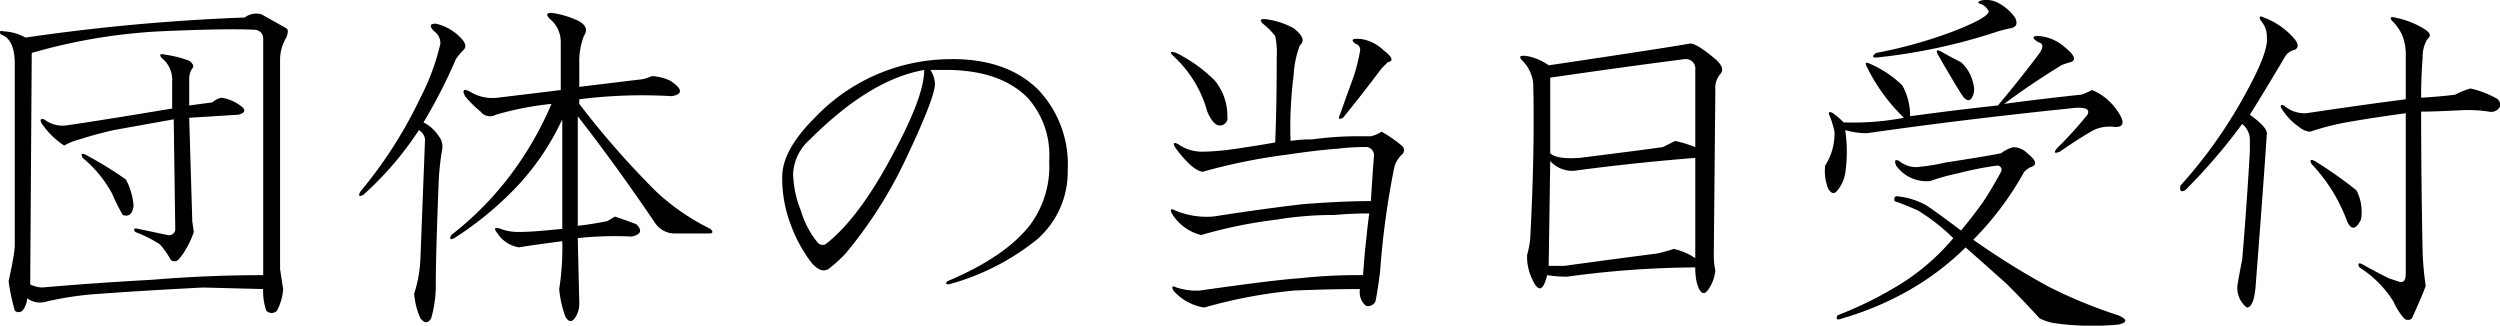 <svg id="sanpai_ttl04_4" xmlns="http://www.w3.org/2000/svg" width="227.871" height="29.687" viewBox="0 0 227.871 29.687">
<defs>
    <style>
      .cls-1 {
        fill-rule: evenodd;
      }
    </style>
  </defs>
  <path id="団体の当日受付" class="cls-1" d="M1009.25,579.814a0.787,0.787,0,0,1,.71.843v21.516c-3.38,0-6.75.141-10.129,0.422q-5.2.284-9.984,0.7a2.467,2.467,0,0,1-1.125-.281l0.14-21.094a51.375,51.375,0,0,1,11.668-1.969q6.195-.279,8.72-0.14h0Zm0.57-1.407a1.743,1.743,0,0,0-1.55.282,186.024,186.024,0,0,0-19.97,1.828,4.554,4.554,0,0,0-1.969-.563c-0.376-.092-0.47,0-0.281.282q1.266,0.422,1.266,2.671V599.5a8.945,8.945,0,0,1-.141,1.125q-0.142.844-.422,2.11a19.23,19.23,0,0,0,.563,2.671,0.507,0.507,0,0,0,.7,0,1.865,1.865,0,0,0,.422-1.125,2,2,0,0,0,1.828.282,30.187,30.187,0,0,1,4.922-.7q3.8-.28,9.279-0.563l5.49,0.141a5.421,5.421,0,0,0,.28,1.968,0.672,0.672,0,0,0,.98,0,4.882,4.882,0,0,0,.56-1.968c-0.09-.563-0.18-1.171-0.28-1.828V582.486a3.906,3.906,0,0,1,.57-1.969q0.27-.7,0-0.844Zm-8.86,3.657c-0.38-.093-0.47,0-0.29.281a2.57,2.57,0,0,1,.99,2.25v2.391q-6.751,1.126-9.7,1.546a2.738,2.738,0,0,1-1.969-.562c-0.281-.092-0.375,0-0.281.281a7.238,7.238,0,0,0,2.11,2.11,5.405,5.405,0,0,1,1.406-.563q1.266-.421,3.094-0.844,1.545-.279,5.484-0.984l0.14,9.984a0.565,0.565,0,0,1-.7.563l-2.674-.563c-0.376-.092-0.471,0-0.282.282a11.77,11.77,0,0,1,2.246,1.125,6.813,6.813,0,0,1,.99,1.406,0.5,0.5,0,0,0,.7,0,5.192,5.192,0,0,0,.7-0.985,7.437,7.437,0,0,0,.71-1.546l-0.14-.985-0.28-9.422,4.5-.281c0.65-.187.7-0.468,0.14-0.844a3.777,3.777,0,0,0-1.69-.7,1.674,1.674,0,0,0-.84.422l-2.11.281v-2.39a1.719,1.719,0,0,1,.28-0.985c0.18-.186.09-0.422-0.28-0.7a10.046,10.046,0,0,0-2.25-.562h0Zm-7.176,9.14c-0.375-.186-0.47-0.092-0.281.282a10.992,10.992,0,0,1,2.672,3.234,18.531,18.531,0,0,0,.984,1.969c0.563,0.189.89-.093,0.985-0.844a6.04,6.04,0,0,0-.7-2.391,35.218,35.218,0,0,0-3.657-2.25h0Zm42.456-12.937c-0.47,0-.52.189-0.14,0.562a2.681,2.681,0,0,1,.98,2.11V585.3q-1.125.143-5.76,0.7a3.887,3.887,0,0,1-2.53-.562c-0.57-.282-0.71-0.141-0.43.422a10.112,10.112,0,0,0,1.41,1.406,1.093,1.093,0,0,0,1.41.281,28.274,28.274,0,0,1,5.06-.984,31.055,31.055,0,0,1-3.52,6.187,28.965,28.965,0,0,1-5.62,5.766c-0.19.376-.1,0.47,0.28,0.281a30.4,30.4,0,0,0,5.91-4.922,23.258,23.258,0,0,0,3.93-5.906v9.984q-2.67.284-3.93,0.282a4.515,4.515,0,0,1-1.69-.282c-0.56-.186-0.66-0.046-0.28.422a2.871,2.871,0,0,0,1.97,1.266c0.46-.092,1.78-0.281,3.93-0.563a24.163,24.163,0,0,1-.28,4.36,9.528,9.528,0,0,0,.57,2.531q0.42,0.7.84,0.141a2.288,2.288,0,0,0,.42-1.407l-0.14-5.906a31.642,31.642,0,0,1,4.92-.141q1.275-.279.42-1.125c-0.75-.281-1.4-0.514-1.96-0.7a6.942,6.942,0,0,1-.71.422q-1.41.284-2.67,0.422v-9.984q3.51,4.5,7.03,9.7a2.156,2.156,0,0,0,1.83.984h3.09c0.38,0,.43-0.14.14-0.422a20.446,20.446,0,0,1-4.92-3.375,78.673,78.673,0,0,1-7.03-8.015v-0.422a45.792,45.792,0,0,1,8.44-.281c1.03-.187.98-0.655-0.14-1.407a4.454,4.454,0,0,0-1.69-.422,4.342,4.342,0,0,1-.84.282q-3.525.422-5.77,0.7v-2.11a6.512,6.512,0,0,1,.42-2.531c0.38-.562.19-1.03-0.56-1.406a8.53,8.53,0,0,0-2.39-.7h0Zm-10.55.984c-0.56,0-.61.235-0.14,0.7a1.324,1.324,0,0,1,.56,1.125,20.9,20.9,0,0,1-1.82,4.922,40.326,40.326,0,0,1-5.49,8.578c-0.19.376-.09,0.471,0.28,0.282a29.6,29.6,0,0,0,5.07-5.907,1.146,1.146,0,0,1,.56.844l-0.42,10.828a11.776,11.776,0,0,1-.57,3.235,6.716,6.716,0,0,0,.57,2.25c0.37,0.468.7,0.468,0.98,0a10.736,10.736,0,0,0,.42-3.094q0-2.811.28-9.7a24.273,24.273,0,0,1,.29-2.532,1.509,1.509,0,0,0-.29-1.265,3.59,3.59,0,0,0-1.4-1.266,47.914,47.914,0,0,0,2.95-5.765,5.737,5.737,0,0,1,.7-0.844c0.29-.281.19-0.655-0.28-1.125a4.5,4.5,0,0,0-2.25-1.266h0Zm47.05,3.235a17.132,17.132,0,0,0-12.51,5.343q-2.955,2.954-2.96,5.344a11.663,11.663,0,0,0,.71,4.219,13.214,13.214,0,0,0,1.96,3.656c0.57,0.657,1.08.844,1.55,0.563a13.311,13.311,0,0,0,1.55-1.407,39.938,39.938,0,0,0,5.34-8.3c1.88-3.937,2.81-6.328,2.81-7.171a2.537,2.537,0,0,0-.42-1.266h1.41q4.92,0,7.45,2.531a7.828,7.828,0,0,1,1.97,5.766,8.949,8.949,0,0,1-1.69,5.765q-2.25,2.953-7.59,5.2c-0.19.189-.14,0.281,0.14,0.281a22.045,22.045,0,0,0,8.02-4.078,8.175,8.175,0,0,0,2.81-6.328,9.887,9.887,0,0,0-2.67-7.313c-1.88-1.874-4.5-2.812-7.88-2.812h0Zm-2.53.984q0,2.393-2.81,7.594-3.105,5.905-6.19,8.3a0.627,0.627,0,0,1-.7-0.141,8.36,8.36,0,0,1-1.55-2.953,9.412,9.412,0,0,1-.7-3.375,4.455,4.455,0,0,1,1.54-3.094q5.49-5.484,10.41-6.328h0Zm31-4.641c-0.37,0-.42.141-0.14,0.422a6.117,6.117,0,0,1,1.13,1.125,7.323,7.323,0,0,1,.14,1.969q0,4.5-.14,7.734-2.4.423-4.5,0.7c-0.94.095-1.64,0.141-2.11,0.141a3.76,3.76,0,0,1-2.25-.7c-0.38-.187-0.47-0.092-0.28.281,1.03,1.406,1.87,2.158,2.53,2.25a52.364,52.364,0,0,1,7.59-1.547c1.88-.281,3.47-0.468,4.78-0.562a17.633,17.633,0,0,1,2.39-.141,0.747,0.747,0,0,1,.85.844c-0.1,1.314-.19,2.672-0.28,4.078-1.78,0-3.85.1-6.19,0.281q-3.66.423-8.16,1.125a7.449,7.449,0,0,1-3.51-.562c-0.38-.187-0.47-0.092-0.28.281a4.317,4.317,0,0,0,2.67,1.969,42.725,42.725,0,0,1,6.89-1.406,31.515,31.515,0,0,1,5.2-.422c1.13-.093,2.2-0.141,3.24-0.141-0.1.657-.19,1.455-0.28,2.391-0.1.751-.19,1.828-0.29,3.234a48.371,48.371,0,0,0-5.76.281q-2.25.143-9.14,1.125a5.959,5.959,0,0,1-2.11-.281c-0.38-.187-0.47-0.092-0.28.281a4.7,4.7,0,0,0,2.81,1.547,45.3,45.3,0,0,1,8.16-1.547c2.15-.092,4.17-0.14,6.04-0.14a1.6,1.6,0,0,0,.57,1.547,0.766,0.766,0,0,0,.84-0.422q0.135-.561.42-2.672a75.124,75.124,0,0,1,1.27-9.422,2.392,2.392,0,0,1,.7-1.266,0.528,0.528,0,0,0,0-.843,12.968,12.968,0,0,0-1.83-1.266,3.064,3.064,0,0,1-.98.422h-1.69a30.881,30.881,0,0,0-3.66.281,12.278,12.278,0,0,0-1.97.141,37.152,37.152,0,0,1,.29-6.047,8.749,8.749,0,0,1,.56-2.672c0.47-.374.28-0.89-0.56-1.547a7.009,7.009,0,0,0-2.68-.844h0Zm8.86,1.828c-0.84-.092-1.03.049-0.56,0.422a0.573,0.573,0,0,1,.42.7,18.693,18.693,0,0,1-.56,2.25c-0.28.752-.7,1.923-1.27,3.516-0.18.376-.09,0.47,0.29,0.281,1.21-1.5,2.39-3,3.51-4.5,0.19-.186.38-0.373,0.56-0.562q0.855-.138-0.42-1.125a3.759,3.759,0,0,0-1.97-.985h0Zm-16.87,1.266c-0.56-.187-0.66-0.092-0.28.281a10.66,10.66,0,0,1,3.09,5.063c0.37,0.844.75,1.265,1.13,1.265a0.692,0.692,0,0,0,.7-0.843,5.042,5.042,0,0,0-1.13-3.235,13.434,13.434,0,0,0-3.51-2.531h0Zm46.73-.844q-2.4.423-12.8,1.969a4.892,4.892,0,0,0-1.97-.844q-0.99-.138-0.42.422a3.414,3.414,0,0,1,.98,2.11q0.15,6.189-.28,14.2a9,9,0,0,1-.28,1.406,4.8,4.8,0,0,0,.56,2.391c0.38,0.751.71,0.843,0.99,0.281a4.339,4.339,0,0,0,.28-0.844,10.97,10.97,0,0,0,1.83.141,88.713,88.713,0,0,1,11.67-.844,6.111,6.111,0,0,0,.14,1.406c0.28,0.938.61,1.174,0.98,0.7a3.578,3.578,0,0,0,.71-1.828,6.336,6.336,0,0,1-.14-1.547l0.14-14.906a1.947,1.947,0,0,1,.42-1.406q0.555-.561-0.42-1.406c-1.22-1.031-2.02-1.5-2.39-1.407h0Zm0.56,19.547a5.691,5.691,0,0,0-1.97-.844,12.277,12.277,0,0,1-1.55.422c-2.9.376-5.72,0.752-8.43,1.125h-1.41l0.14-9.562a2.667,2.667,0,0,0,2.53.844c3.56-.468,7.13-0.844,10.69-1.125v9.14Zm-0.98-18.14a0.87,0.87,0,0,1,.98.984V590.5a12.468,12.468,0,0,0-1.83-.562c-0.37.189-.75,0.375-1.12,0.562q-1.98.284-7.6,0.985c-1.4.094-2.3-.047-2.67-0.422v-6.891q6.75-.982,12.24-1.687h0Zm32.23-2.11c-0.56,0-.56.189,0,0.563,0.47,0.094.51,0.422,0.14,0.984q-1.68,2.251-3.8,4.781-3.93.423-8.01,0.985a5.687,5.687,0,0,0-.71-2.813,9.8,9.8,0,0,0-2.95-1.969c-0.37-.186-0.47-0.092-0.28.282a16.626,16.626,0,0,0,3.38,4.64,24.664,24.664,0,0,1-5.49.422,9.613,9.613,0,0,0-.98-0.844c-0.38-.186-0.47-0.092-0.28.282a9.447,9.447,0,0,1,.42,1.406,5.4,5.4,0,0,1-.85,3.094,4.31,4.31,0,0,0,.28,2.109c0.29,0.47.57,0.516,0.85,0.141a3.442,3.442,0,0,0,.7-1.547,13.658,13.658,0,0,0,0-3.938,7.09,7.09,0,0,0,1.97.282q8.865-1.266,18.42-2.25c1.41-.187,1.97,0,1.69.562a36.768,36.768,0,0,1-2.81,3.094c-0.28.376-.19,0.47,0.28,0.281q1.83-1.266,3.09-1.969a3.4,3.4,0,0,1,1.97-.281c0.84,0,.89-0.514.14-1.547a5.146,5.146,0,0,0-2.25-1.828,7.053,7.053,0,0,1-.98.422q-3.945.421-7.03,0.844c1.49-1.125,3.23-2.3,5.2-3.516a4.648,4.648,0,0,1,.84-0.281c0.57-.187.38-0.655-0.56-1.406a3.972,3.972,0,0,0-2.39-.985h0Zm-3.8-3.094a2.273,2.273,0,0,0-1.4-.14c-0.28.094-.33,0.189-0.14,0.281a1.3,1.3,0,0,1,.84.7c0,0.376-1.08.985-3.23,1.828a41.765,41.765,0,0,1-7.04,1.969q-0.555.421,0,.422a51.968,51.968,0,0,0,10.69-2.25,13.185,13.185,0,0,1,1.55-.422c0.56-.092.7-0.422,0.42-0.984a4.419,4.419,0,0,0-1.69-1.407h0Zm1.55,13.219a3.2,3.2,0,0,0-1.13.563c-0.93.189-2.62,0.47-5.06,0.843a18.918,18.918,0,0,1-2.67.422,2.43,2.43,0,0,1-1.55-.562c-0.37-.187-0.47-0.046-0.28.422a3.4,3.4,0,0,0,3.1,1.406,19.428,19.428,0,0,1,2.53-.7,28.862,28.862,0,0,1,3.51-.7,0.384,0.384,0,0,1,.42.562q-0.84,1.55-1.68,2.813c-0.75,1.032-1.41,1.876-1.97,2.531-1.5-1.125-2.53-1.874-3.1-2.25a6.609,6.609,0,0,0-2.53-.844q-0.555-.138-0.42.422c0.56,0.189,1.27.47,2.11,0.844a17.763,17.763,0,0,1,3.24,2.531,20.438,20.438,0,0,1-4.65,4.078,34.791,34.791,0,0,1-5.9,2.953q-0.285.561,0.42,0.282a27.794,27.794,0,0,0,6.75-2.954,24.9,24.9,0,0,0,4.5-3.515c1.5,1.314,2.76,2.439,3.8,3.375q1.545,1.549,2.95,3.094a5.039,5.039,0,0,0,1.27.421,24.6,24.6,0,0,0,5.9.141q1.275-.284,0-0.844a43.41,43.41,0,0,1-6.47-2.672,69.629,69.629,0,0,1-6.75-4.218,27.991,27.991,0,0,0,4.64-6.188,2.274,2.274,0,0,1,.57-0.422c0.65-.186.56-0.608-0.28-1.265a1.827,1.827,0,0,0-1.27-.563h0Zm-4.78-7.734q-0.84-.422-1.83-0.985c-0.38-.186-0.47-0.092-0.28.282,1.41,2.439,2.2,3.75,2.39,3.937,0.37,0.376.65,0.281,0.84-.281a1.58,1.58,0,0,0,0-.984,3.584,3.584,0,0,0-1.12-1.969h0Zm39.55-4.078c-0.38-.093-0.47,0-0.28.281a4.305,4.305,0,0,1,.98,1.406,4.931,4.931,0,0,1,.29,1.828v3.938q-4.365.564-9,1.265a2.84,2.84,0,0,1-2.11-.7c-0.19-.092-0.29-0.046-0.29.141a5.527,5.527,0,0,0,1.69,1.828,1.768,1.768,0,0,0,.99.422,25.185,25.185,0,0,1,2.53-.7q2.1-.422,6.19-0.985v14.625c0,0.657-.24.893-0.71,0.7q-0.42-.139-0.84-0.282c-0.75-.373-1.55-0.795-2.39-1.265-0.38-.187-0.47-0.093-0.28.281a9.8,9.8,0,0,1,3.09,3.094,6.252,6.252,0,0,0,.98,1.547,0.518,0.518,0,0,0,.71,0q0.84-1.827,1.26-2.954a28.065,28.065,0,0,1-.28-2.953q-0.135-6.466-.14-12.937c0.75,0,2.06-.046,3.94-0.141a12.929,12.929,0,0,1,2.25.141,0.9,0.9,0,0,0,.98-0.422,0.683,0.683,0,0,0-.42-0.844,8.754,8.754,0,0,0-2.25-.844,7.373,7.373,0,0,0-1.4.563c-0.66.094-1.69,0.189-3.1,0.281,0-1.312.05-2.531,0.14-3.656a3.1,3.1,0,0,1,.28-1.406,1.963,1.963,0,0,1,.28-0.422c0.19-.187.1-0.422-0.28-0.7a7.894,7.894,0,0,0-2.81-1.125h0Zm-11.95,0c-0.38-.187-0.47-0.093-0.28.281a2.138,2.138,0,0,1,.56,1.547q0.135,1.266-1.69,4.64a43.594,43.594,0,0,1-6.19,8.86c-0.09.47,0.05,0.611,0.43,0.422a51.757,51.757,0,0,0,5.2-6.047,1.87,1.87,0,0,1,.7,1.547v0.984q-0.285,4.925-.7,9.844-0.15.7-.42,2.25a2.272,2.272,0,0,0,.84,2.109q0.705,0,.84-2.39c0.57-7.4.89-11.9,0.99-13.5,0-.374-0.52-0.936-1.55-1.688q1.41-2.247,3.24-5.344a1.324,1.324,0,0,1,.84-0.562c0.37-.187.37-0.514,0-0.985a6.754,6.754,0,0,0-2.81-1.968h0Zm4.64,13.078c-0.38-.187-0.47-0.092-0.28.281a15.222,15.222,0,0,1,3.23,5.2c0.37,0.844.8,0.8,1.27-.14a4.211,4.211,0,0,0-.42-2.672,38.174,38.174,0,0,0-3.8-2.672h0Z" transform="translate(-985.969 -577.094)"/>
</svg>
